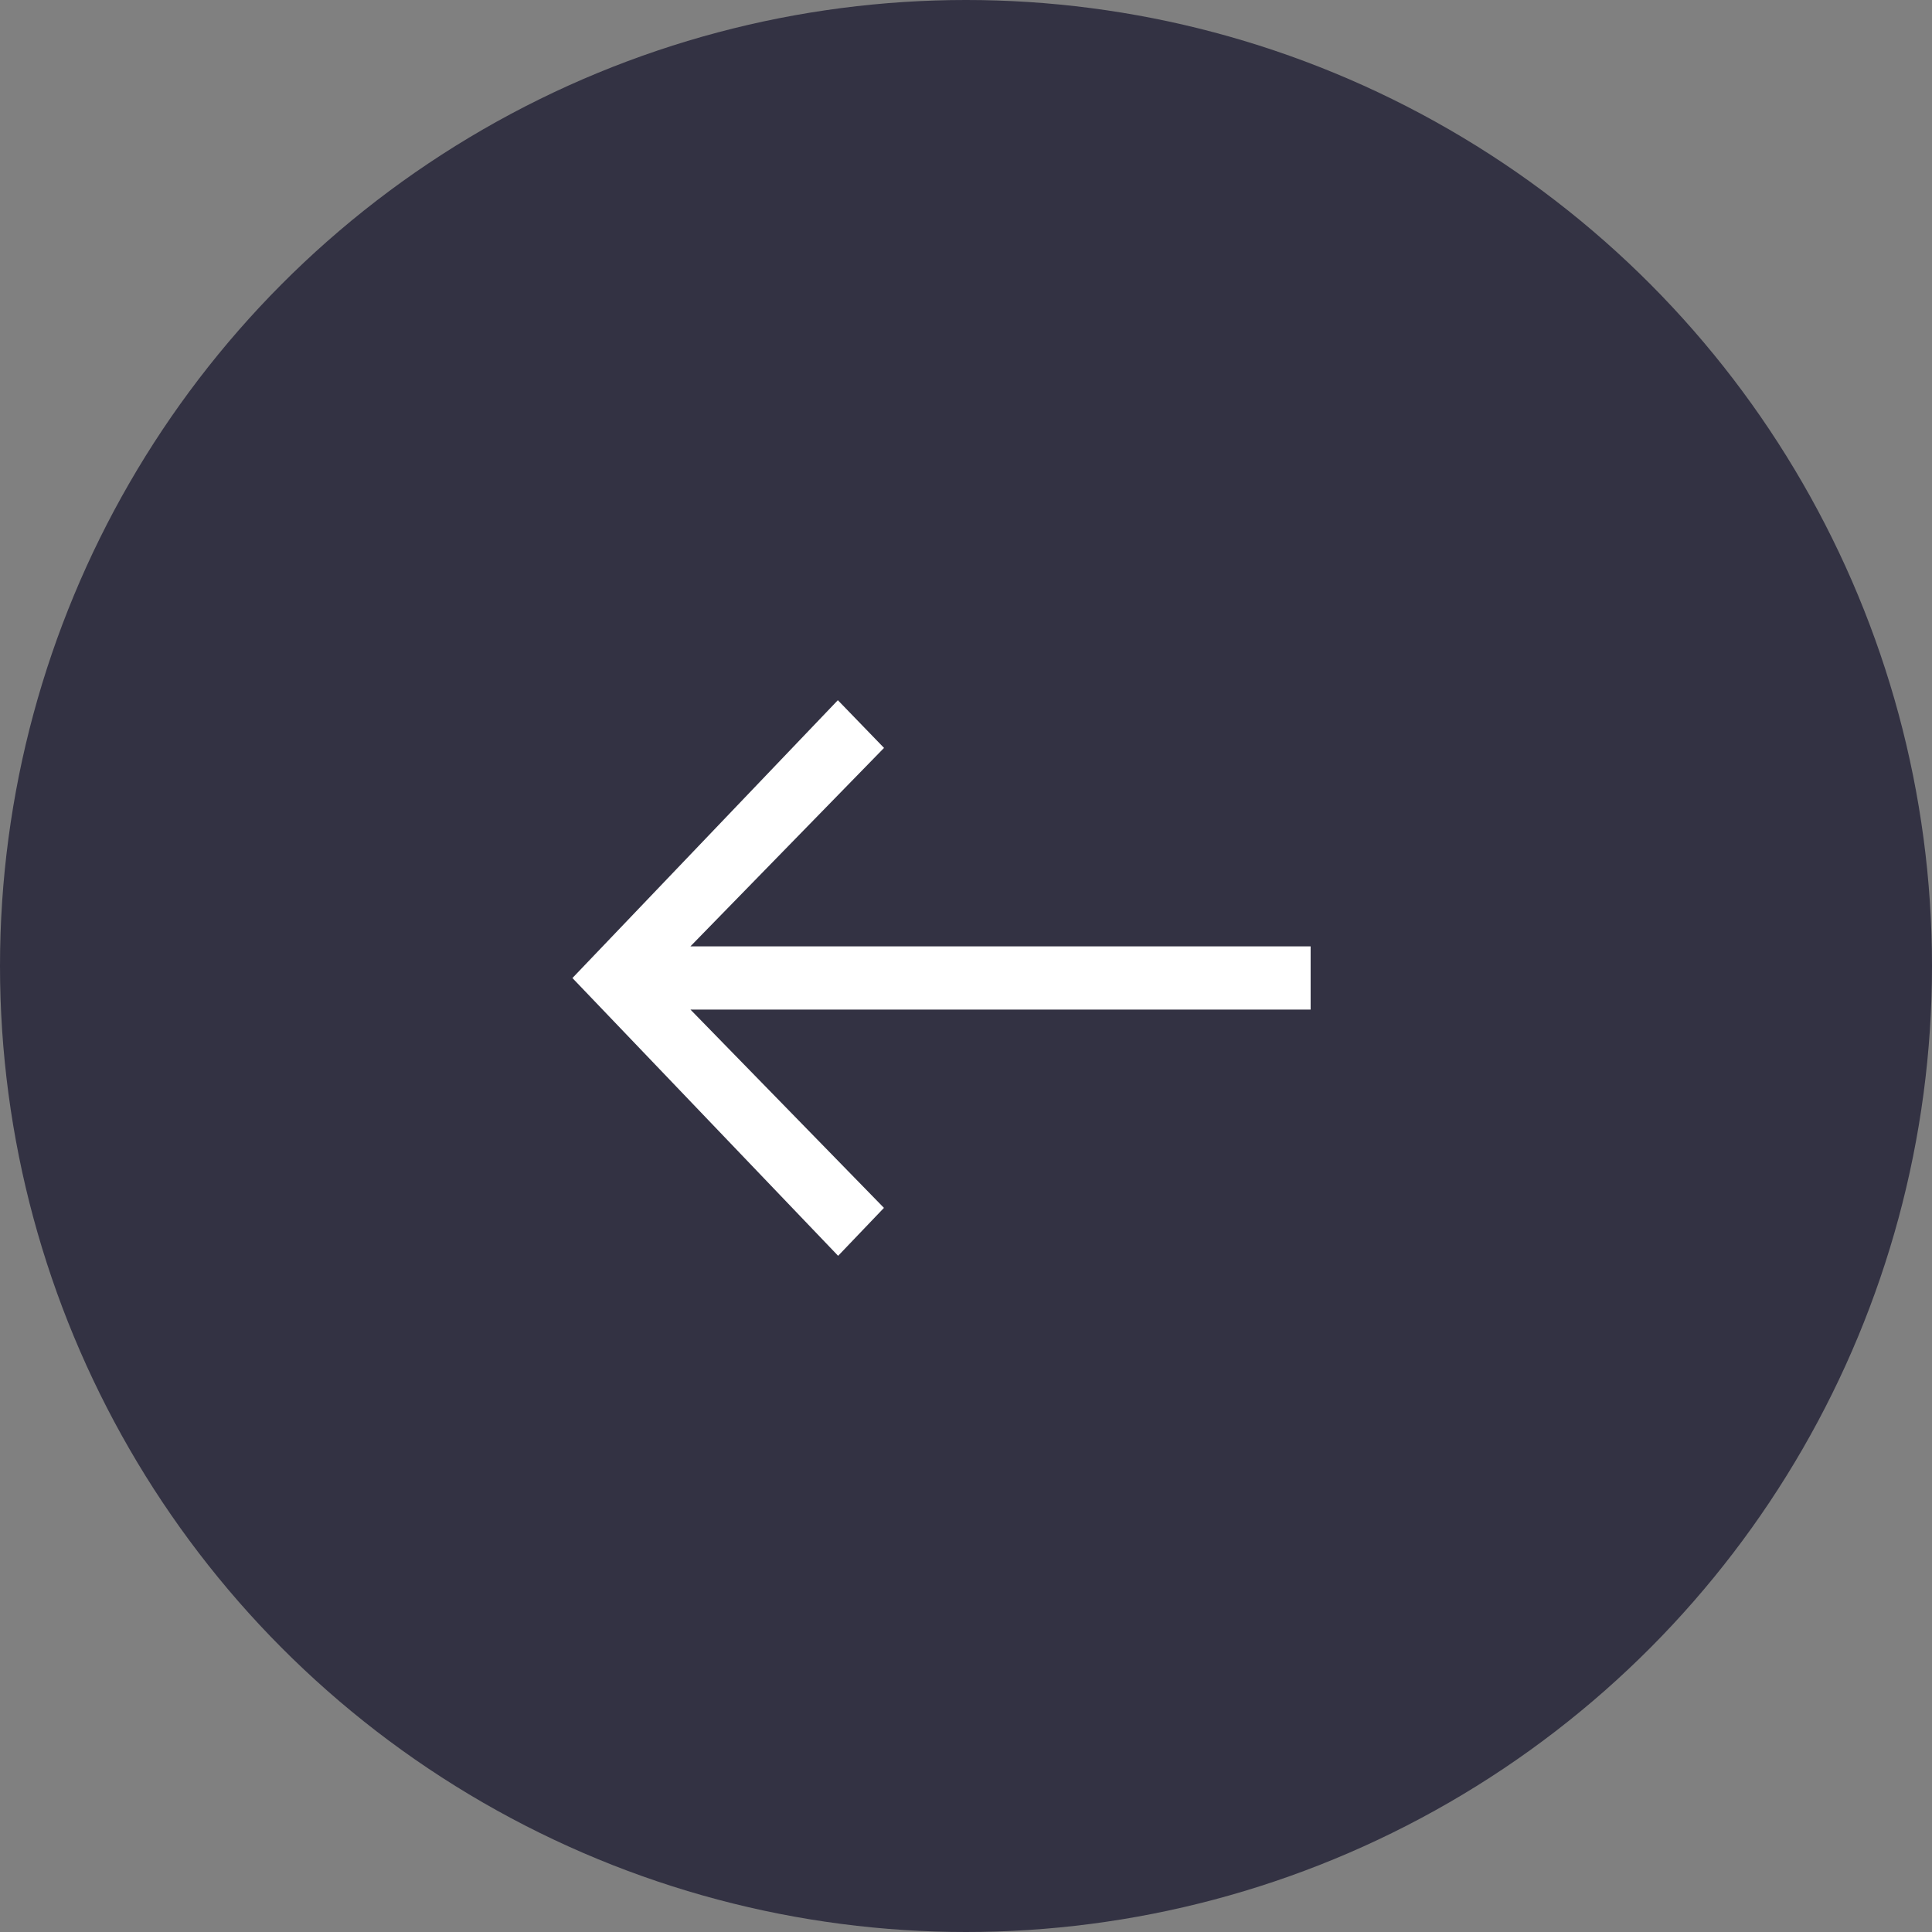 <svg xmlns="http://www.w3.org/2000/svg" width="53" height="53" viewBox="0 0 53 53">
  <rect x="0" y="0" width="53" height="53" fill="#808080" stroke="none"/>
  <g id="Group_16428" data-name="Group 16428" transform="translate(-0.097 0.148)">
    <circle id="Ellipse_593" data-name="Ellipse 593" cx="26.5" cy="26.5" r="26.5" transform="translate(0.097 -0.148)" fill="#333243"/>
    <path id="Color_Overlay" data-name="Color Overlay" d="M11.9.588,17.7,6.532H0v.734H17.7L11.9,13.211l.567.586,6.592-6.9L12.462,0Z" transform="translate(35.551 33.579) rotate(180)" fill="#fff" stroke="#fff" stroke-width="1"/>
  </g>
</svg>
